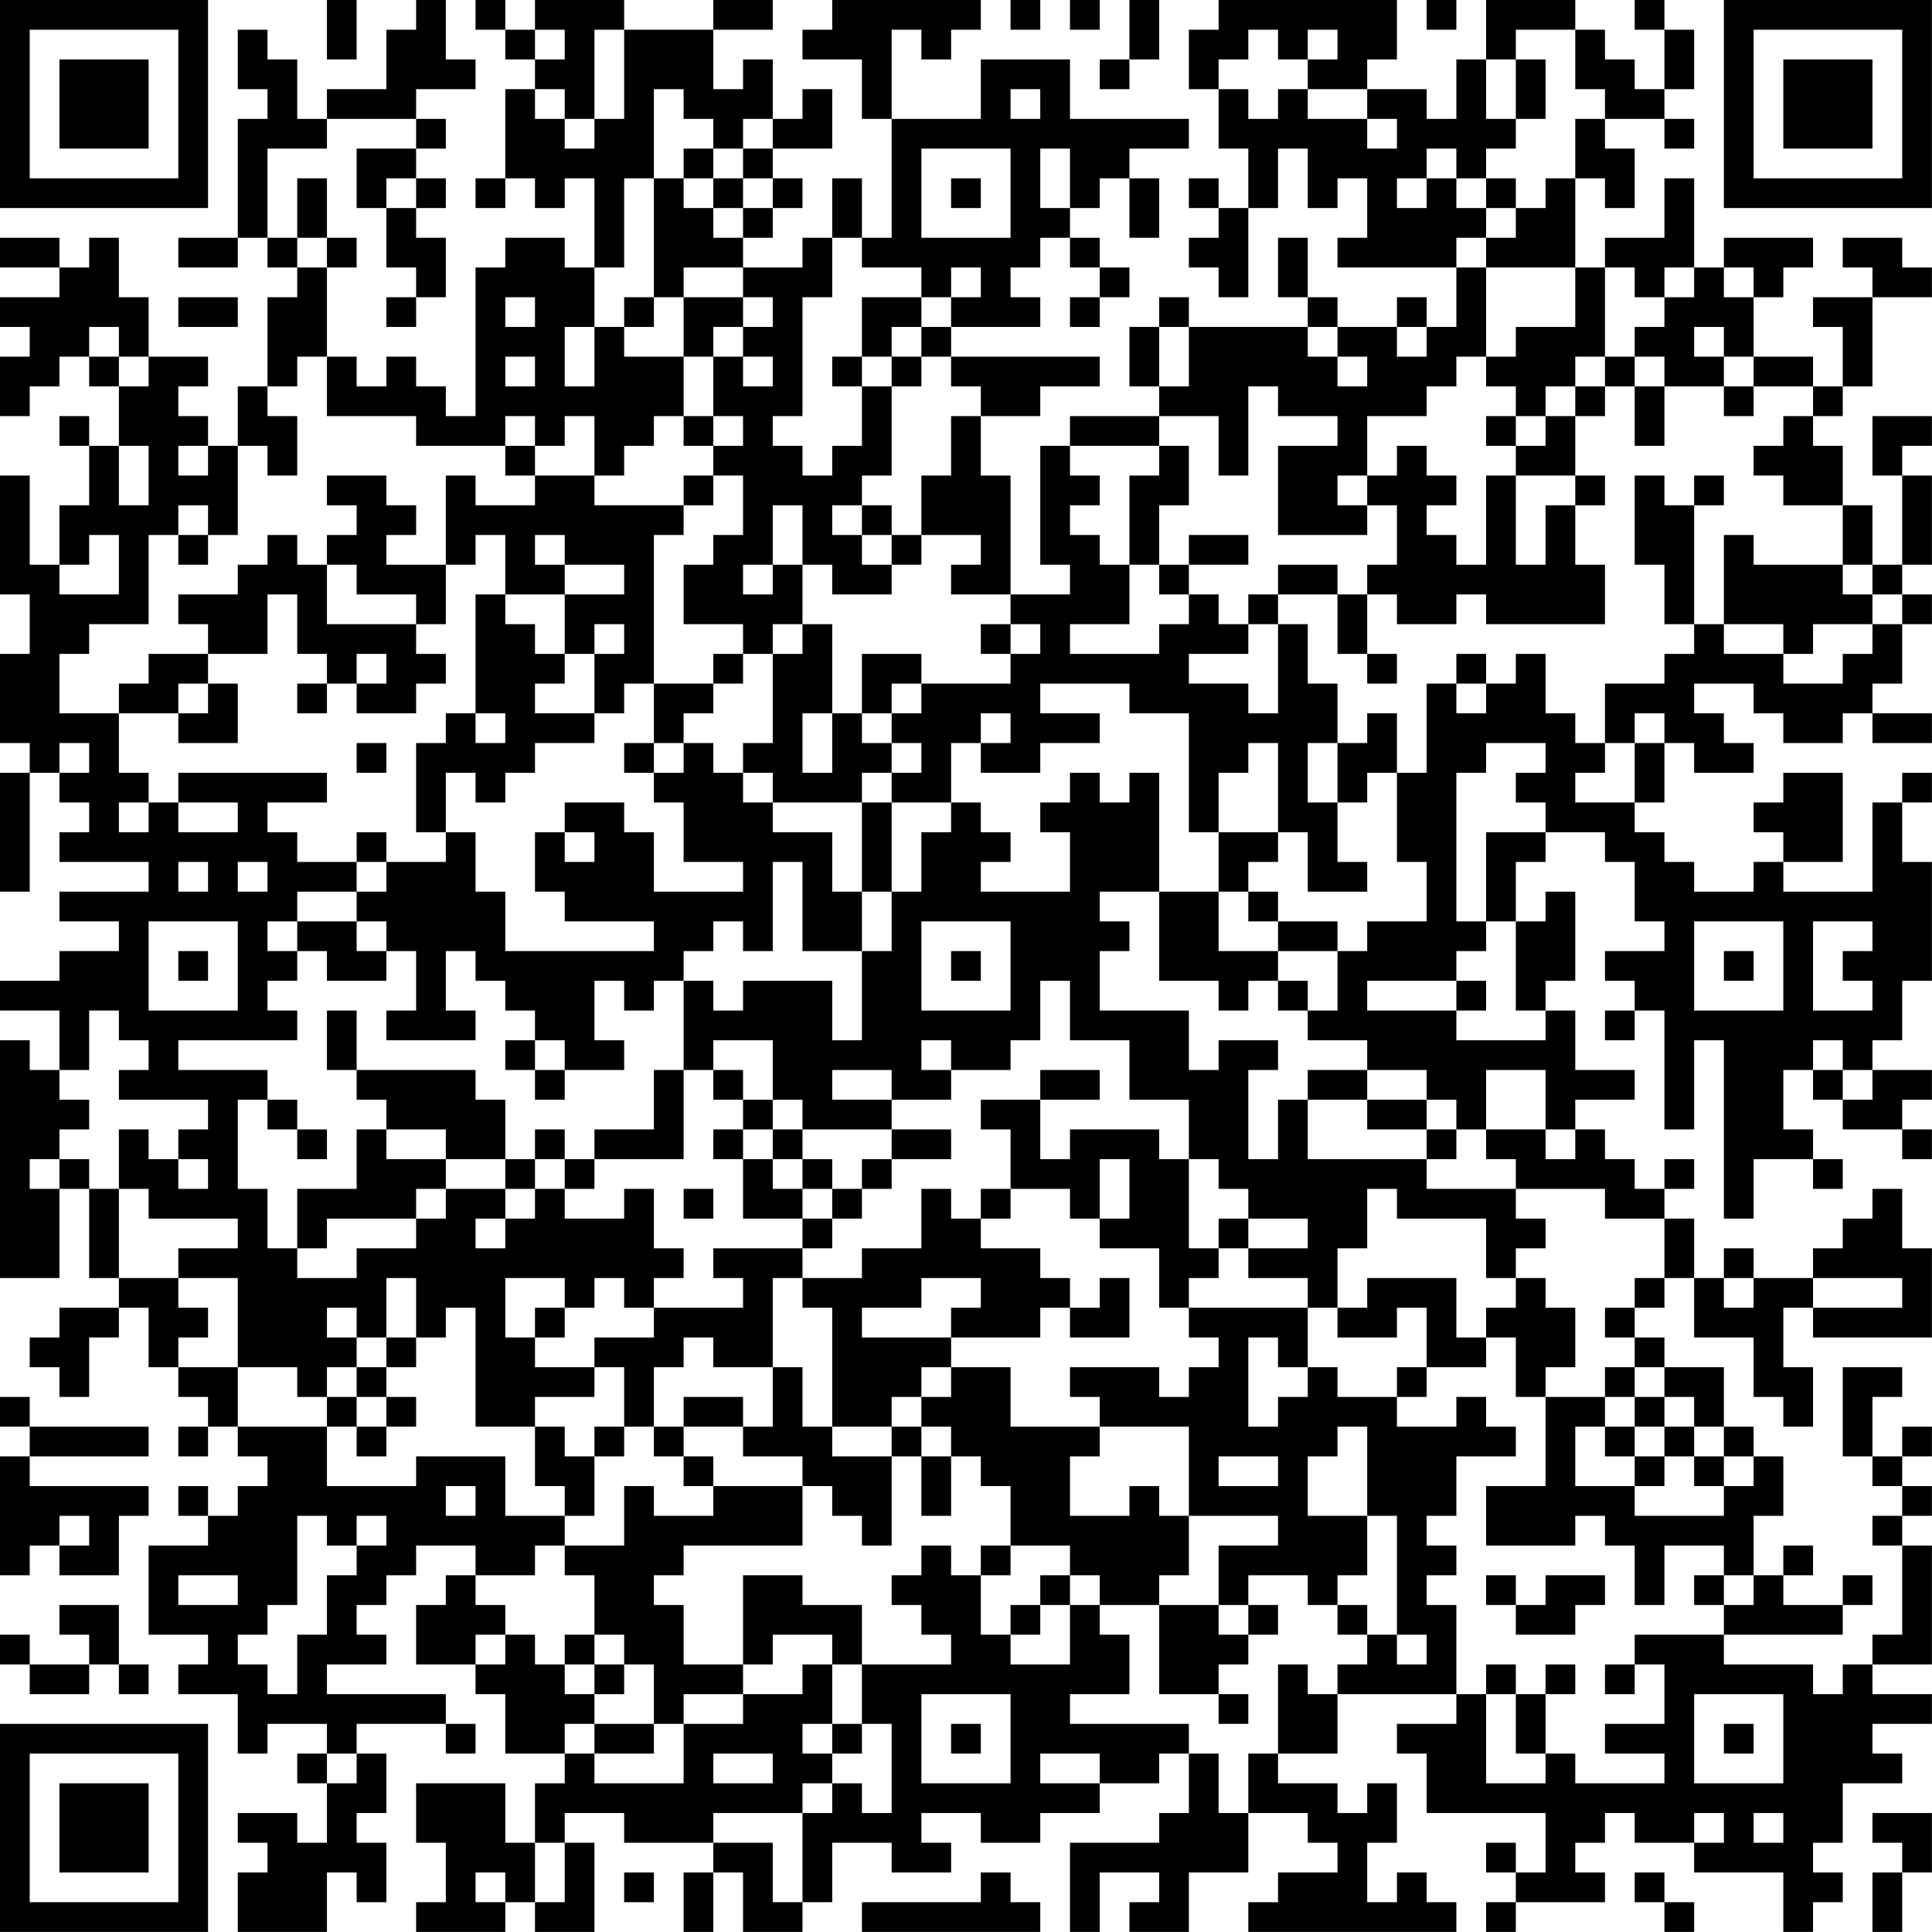 <?xml version="1.0" encoding="UTF-8"?>
<svg xmlns="http://www.w3.org/2000/svg" version="1.1" width="250" height="250" viewBox="0 0 250 250"><rect x="0" y="0" width="250" height="250" fill="#ffffff"/><g transform="scale(3.846)"><g transform="translate(0,0)"><path fill-rule="evenodd" d="M11 0L11 2L12 2L12 0ZM14 0L14 1L13 1L13 3L11 3L11 4L10 4L10 2L9 2L9 1L8 1L8 3L9 3L9 4L8 4L8 8L6 8L6 9L8 9L8 8L9 8L9 9L10 9L10 10L9 10L9 13L8 13L8 15L7 15L7 14L6 14L6 13L7 13L7 12L5 12L5 10L4 10L4 8L3 8L3 9L2 9L2 8L0 8L0 9L2 9L2 10L0 10L0 11L1 11L1 12L0 12L0 14L1 14L1 13L2 13L2 12L3 12L3 13L4 13L4 15L3 15L3 14L2 14L2 15L3 15L3 17L2 17L2 19L1 19L1 16L0 16L0 20L1 20L1 22L0 22L0 25L1 25L1 26L0 26L0 30L1 30L1 26L2 26L2 27L3 27L3 28L2 28L2 29L5 29L5 30L2 30L2 31L4 31L4 32L2 32L2 33L0 33L0 34L2 34L2 36L1 36L1 35L0 35L0 43L2 43L2 40L3 40L3 43L4 43L4 44L2 44L2 45L1 45L1 46L2 46L2 47L3 47L3 45L4 45L4 44L5 44L5 46L6 46L6 47L7 47L7 48L6 48L6 49L7 49L7 48L8 48L8 49L9 49L9 50L8 50L8 51L7 51L7 50L6 50L6 51L7 51L7 52L5 52L5 55L7 55L7 56L6 56L6 57L8 57L8 59L9 59L9 58L11 58L11 59L10 59L10 60L11 60L11 62L10 62L10 61L8 61L8 62L9 62L9 63L8 63L8 65L11 65L11 63L12 63L12 64L13 64L13 62L12 62L12 61L13 61L13 59L12 59L12 58L15 58L15 59L16 59L16 58L15 58L15 57L11 57L11 56L13 56L13 55L12 55L12 54L13 54L13 53L14 53L14 52L16 52L16 53L15 53L15 54L14 54L14 56L16 56L16 57L17 57L17 59L19 59L19 60L18 60L18 62L17 62L17 60L14 60L14 62L15 62L15 64L14 64L14 65L17 65L17 64L18 64L18 65L20 65L20 62L19 62L19 61L21 61L21 62L24 62L24 63L23 63L23 65L24 65L24 63L25 63L25 65L27 65L27 64L28 64L28 62L30 62L30 63L32 63L32 62L31 62L31 61L33 61L33 62L35 62L35 61L37 61L37 60L39 60L39 59L40 59L40 61L39 61L39 62L36 62L36 65L37 65L37 63L39 63L39 64L38 64L38 65L40 65L40 63L42 63L42 61L44 61L44 62L45 62L45 63L43 63L43 64L42 64L42 65L49 65L49 64L48 64L48 63L47 63L47 64L46 64L46 62L47 62L47 60L46 60L46 61L45 61L45 60L43 60L43 59L45 59L45 57L49 57L49 58L47 58L47 59L48 59L48 61L52 61L52 63L51 63L51 62L50 62L50 63L51 63L51 64L50 64L50 65L51 65L51 64L54 64L54 63L53 63L53 62L54 62L54 61L55 61L55 62L57 62L57 63L60 63L60 65L61 65L61 64L62 64L62 63L61 63L61 62L62 62L62 60L64 60L64 59L63 59L63 58L65 58L65 57L63 57L63 56L65 56L65 52L64 52L64 51L65 51L65 50L64 50L64 49L65 49L65 48L64 48L64 49L63 49L63 47L64 47L64 46L62 46L62 49L63 49L63 50L64 50L64 51L63 51L63 52L64 52L64 55L63 55L63 56L62 56L62 57L61 57L61 56L58 56L58 55L62 55L62 54L63 54L63 53L62 53L62 54L60 54L60 53L61 53L61 52L60 52L60 53L59 53L59 51L60 51L60 49L59 49L59 48L58 48L58 46L56 46L56 45L55 45L55 44L56 44L56 43L57 43L57 45L59 45L59 47L60 47L60 48L61 48L61 46L60 46L60 44L61 44L61 45L65 45L65 42L64 42L64 40L63 40L63 41L62 41L62 42L61 42L61 43L59 43L59 42L58 42L58 43L57 43L57 41L56 41L56 40L57 40L57 39L56 39L56 40L55 40L55 39L54 39L54 38L53 38L53 37L55 37L55 36L53 36L53 34L52 34L52 33L53 33L53 30L52 30L52 31L51 31L51 29L52 29L52 28L54 28L54 29L55 29L55 31L56 31L56 32L54 32L54 33L55 33L55 34L54 34L54 35L55 35L55 34L56 34L56 38L57 38L57 35L58 35L58 41L59 41L59 39L61 39L61 40L62 40L62 39L61 39L61 38L60 38L60 36L61 36L61 37L62 37L62 38L64 38L64 39L65 39L65 38L64 38L64 37L65 37L65 36L63 36L63 35L64 35L64 33L65 33L65 29L64 29L64 27L65 27L65 26L64 26L64 27L63 27L63 30L60 30L60 29L62 29L62 26L60 26L60 27L59 27L59 28L60 28L60 29L59 29L59 30L57 30L57 29L56 29L56 28L55 28L55 27L56 27L56 25L57 25L57 26L59 26L59 25L58 25L58 24L57 24L57 23L59 23L59 24L60 24L60 25L62 25L62 24L63 24L63 25L65 25L65 24L63 24L63 23L64 23L64 21L65 21L65 20L64 20L64 19L65 19L65 16L64 16L64 15L65 15L65 14L63 14L63 16L64 16L64 19L63 19L63 17L62 17L62 15L61 15L61 14L62 14L62 13L63 13L63 10L65 10L65 9L64 9L64 8L62 8L62 9L63 9L63 10L61 10L61 11L62 11L62 13L61 13L61 12L59 12L59 10L60 10L60 9L61 9L61 8L58 8L58 9L57 9L57 6L56 6L56 8L54 8L54 9L53 9L53 6L54 6L54 7L55 7L55 5L54 5L54 4L56 4L56 5L57 5L57 4L56 4L56 3L57 3L57 1L56 1L56 0L55 0L55 1L56 1L56 3L55 3L55 2L54 2L54 1L53 1L53 0L50 0L50 2L49 2L49 4L48 4L48 3L46 3L46 2L47 2L47 0L41 0L41 1L40 1L40 3L41 3L41 5L42 5L42 7L41 7L41 6L40 6L40 7L41 7L41 8L40 8L40 9L41 9L41 10L42 10L42 7L43 7L43 5L44 5L44 7L45 7L45 6L46 6L46 8L45 8L45 9L49 9L49 11L48 11L48 10L47 10L47 11L45 11L45 10L44 10L44 8L43 8L43 10L44 10L44 11L40 11L40 10L39 10L39 11L38 11L38 13L39 13L39 14L36 14L36 15L35 15L35 19L36 19L36 20L34 20L34 16L33 16L33 14L35 14L35 13L37 13L37 12L32 12L32 11L35 11L35 10L34 10L34 9L35 9L35 8L36 8L36 9L37 9L37 10L36 10L36 11L37 11L37 10L38 10L38 9L37 9L37 8L36 8L36 7L37 7L37 6L38 6L38 8L39 8L39 6L38 6L38 5L40 5L40 4L36 4L36 2L33 2L33 4L30 4L30 1L31 1L31 2L32 2L32 1L33 1L33 0L28 0L28 1L27 1L27 2L29 2L29 4L30 4L30 8L29 8L29 6L28 6L28 8L27 8L27 9L25 9L25 8L26 8L26 7L27 7L27 6L26 6L26 5L28 5L28 3L27 3L27 4L26 4L26 2L25 2L25 3L24 3L24 1L26 1L26 0L24 0L24 1L21 1L21 0L18 0L18 1L17 1L17 0L16 0L16 1L17 1L17 2L18 2L18 3L17 3L17 6L16 6L16 7L17 7L17 6L18 6L18 7L19 7L19 6L20 6L20 9L19 9L19 8L17 8L17 9L16 9L16 14L15 14L15 13L14 13L14 12L13 12L13 13L12 13L12 12L11 12L11 9L12 9L12 8L11 8L11 6L10 6L10 8L9 8L9 5L11 5L11 4L14 4L14 5L12 5L12 7L13 7L13 9L14 9L14 10L13 10L13 11L14 11L14 10L15 10L15 8L14 8L14 7L15 7L15 6L14 6L14 5L15 5L15 4L14 4L14 3L16 3L16 2L15 2L15 0ZM34 0L34 1L35 1L35 0ZM36 0L36 1L37 1L37 0ZM38 0L38 2L37 2L37 3L38 3L38 2L39 2L39 0ZM48 0L48 1L49 1L49 0ZM18 1L18 2L19 2L19 1ZM20 1L20 4L19 4L19 3L18 3L18 4L19 4L19 5L20 5L20 4L21 4L21 1ZM42 1L42 2L41 2L41 3L42 3L42 4L43 4L43 3L44 3L44 4L46 4L46 5L47 5L47 4L46 4L46 3L44 3L44 2L45 2L45 1L44 1L44 2L43 2L43 1ZM51 1L51 2L50 2L50 4L51 4L51 5L50 5L50 6L49 6L49 5L48 5L48 6L47 6L47 7L48 7L48 6L49 6L49 7L50 7L50 8L49 8L49 9L50 9L50 12L49 12L49 13L48 13L48 14L46 14L46 16L45 16L45 17L46 17L46 18L43 18L43 15L45 15L45 14L43 14L43 13L42 13L42 16L41 16L41 14L39 14L39 15L36 15L36 16L37 16L37 17L36 17L36 18L37 18L37 19L38 19L38 21L36 21L36 22L39 22L39 21L40 21L40 20L41 20L41 21L42 21L42 22L40 22L40 23L42 23L42 24L43 24L43 21L44 21L44 23L45 23L45 25L44 25L44 27L45 27L45 29L46 29L46 30L44 30L44 28L43 28L43 25L42 25L42 26L41 26L41 28L40 28L40 24L38 24L38 23L35 23L35 24L37 24L37 25L35 25L35 26L33 26L33 25L34 25L34 24L33 24L33 25L32 25L32 27L30 27L30 26L31 26L31 25L30 25L30 24L31 24L31 23L34 23L34 22L35 22L35 21L34 21L34 20L32 20L32 19L33 19L33 18L31 18L31 16L32 16L32 14L33 14L33 13L32 13L32 12L31 12L31 11L32 11L32 10L33 10L33 9L32 9L32 10L31 10L31 9L29 9L29 8L28 8L28 10L27 10L27 14L26 14L26 15L27 15L27 16L28 16L28 15L29 15L29 13L30 13L30 16L29 16L29 17L28 17L28 18L29 18L29 19L30 19L30 20L28 20L28 19L27 19L27 17L26 17L26 19L25 19L25 20L26 20L26 19L27 19L27 21L26 21L26 22L25 22L25 21L23 21L23 19L24 19L24 18L25 18L25 16L24 16L24 15L25 15L25 14L24 14L24 12L25 12L25 13L26 13L26 12L25 12L25 11L26 11L26 10L25 10L25 9L23 9L23 10L22 10L22 6L23 6L23 7L24 7L24 8L25 8L25 7L26 7L26 6L25 6L25 5L26 5L26 4L25 4L25 5L24 5L24 4L23 4L23 3L22 3L22 6L21 6L21 9L20 9L20 11L19 11L19 13L20 13L20 11L21 11L21 12L23 12L23 14L22 14L22 15L21 15L21 16L20 16L20 14L19 14L19 15L18 15L18 14L17 14L17 15L14 15L14 14L11 14L11 12L10 12L10 13L9 13L9 14L10 14L10 16L9 16L9 15L8 15L8 18L7 18L7 17L6 17L6 18L5 18L5 21L3 21L3 22L2 22L2 24L4 24L4 26L5 26L5 27L4 27L4 28L5 28L5 27L6 27L6 28L8 28L8 27L6 27L6 26L11 26L11 27L9 27L9 28L10 28L10 29L12 29L12 30L10 30L10 31L9 31L9 32L10 32L10 33L9 33L9 34L10 34L10 35L6 35L6 36L9 36L9 37L8 37L8 40L9 40L9 42L10 42L10 43L12 43L12 42L14 42L14 41L15 41L15 40L17 40L17 41L16 41L16 42L17 42L17 41L18 41L18 40L19 40L19 41L21 41L21 40L22 40L22 42L23 42L23 43L22 43L22 44L21 44L21 43L20 43L20 44L19 44L19 43L17 43L17 45L18 45L18 46L20 46L20 47L18 47L18 48L16 48L16 44L15 44L15 45L14 45L14 43L13 43L13 45L12 45L12 44L11 44L11 45L12 45L12 46L11 46L11 47L10 47L10 46L8 46L8 43L6 43L6 42L8 42L8 41L5 41L5 40L4 40L4 38L5 38L5 39L6 39L6 40L7 40L7 39L6 39L6 38L7 38L7 37L4 37L4 36L5 36L5 35L4 35L4 34L3 34L3 36L2 36L2 37L3 37L3 38L2 38L2 39L1 39L1 40L2 40L2 39L3 39L3 40L4 40L4 43L6 43L6 44L7 44L7 45L6 45L6 46L8 46L8 48L11 48L11 50L14 50L14 49L17 49L17 51L19 51L19 52L18 52L18 53L16 53L16 54L17 54L17 55L16 55L16 56L17 56L17 55L18 55L18 56L19 56L19 57L20 57L20 58L19 58L19 59L20 59L20 60L23 60L23 58L25 58L25 57L27 57L27 56L28 56L28 58L27 58L27 59L28 59L28 60L27 60L27 61L24 61L24 62L26 62L26 64L27 64L27 61L28 61L28 60L29 60L29 61L30 61L30 58L29 58L29 56L32 56L32 55L31 55L31 54L30 54L30 53L31 53L31 52L32 52L32 53L33 53L33 55L34 55L34 56L36 56L36 54L37 54L37 55L38 55L38 57L36 57L36 58L40 58L40 59L41 59L41 61L42 61L42 59L43 59L43 56L44 56L44 57L45 57L45 56L46 56L46 55L47 55L47 56L48 56L48 55L47 55L47 51L46 51L46 48L45 48L45 49L44 49L44 51L46 51L46 53L45 53L45 54L44 54L44 53L42 53L42 54L41 54L41 52L43 52L43 51L40 51L40 48L37 48L37 47L36 47L36 46L39 46L39 47L40 47L40 46L41 46L41 45L40 45L40 44L44 44L44 46L43 46L43 45L42 45L42 48L43 48L43 47L44 47L44 46L45 46L45 47L47 47L47 48L49 48L49 47L50 47L50 48L51 48L51 49L49 49L49 51L48 51L48 52L49 52L49 53L48 53L48 54L49 54L49 57L50 57L50 60L52 60L52 59L53 59L53 60L56 60L56 59L54 59L54 58L56 58L56 56L55 56L55 55L58 55L58 54L59 54L59 53L58 53L58 52L56 52L56 54L55 54L55 52L54 52L54 51L53 51L53 52L50 52L50 50L52 50L52 47L54 47L54 48L53 48L53 50L55 50L55 51L58 51L58 50L59 50L59 49L58 49L58 48L57 48L57 47L56 47L56 46L55 46L55 45L54 45L54 44L55 44L55 43L56 43L56 41L54 41L54 40L51 40L51 39L50 39L50 38L52 38L52 39L53 39L53 38L52 38L52 36L50 36L50 38L49 38L49 37L48 37L48 36L46 36L46 35L44 35L44 34L45 34L45 32L46 32L46 31L48 31L48 29L47 29L47 26L48 26L48 23L49 23L49 24L50 24L50 23L51 23L51 22L52 22L52 24L53 24L53 25L54 25L54 26L53 26L53 27L55 27L55 25L56 25L56 24L55 24L55 25L54 25L54 23L56 23L56 22L57 22L57 21L58 21L58 22L60 22L60 23L62 23L62 22L63 22L63 21L64 21L64 20L63 20L63 19L62 19L62 17L60 17L60 16L59 16L59 15L60 15L60 14L61 14L61 13L59 13L59 12L58 12L58 11L57 11L57 12L58 12L58 13L56 13L56 12L55 12L55 11L56 11L56 10L57 10L57 9L56 9L56 10L55 10L55 9L54 9L54 12L53 12L53 13L52 13L52 14L51 14L51 13L50 13L50 12L51 12L51 11L53 11L53 9L50 9L50 8L51 8L51 7L52 7L52 6L53 6L53 4L54 4L54 3L53 3L53 1ZM51 2L51 4L52 4L52 2ZM34 3L34 4L35 4L35 3ZM23 5L23 6L24 6L24 7L25 7L25 6L24 6L24 5ZM31 5L31 8L34 8L34 5ZM35 5L35 7L36 7L36 5ZM13 6L13 7L14 7L14 6ZM32 6L32 7L33 7L33 6ZM50 6L50 7L51 7L51 6ZM10 8L10 9L11 9L11 8ZM58 9L58 10L59 10L59 9ZM6 10L6 11L8 11L8 10ZM17 10L17 11L18 11L18 10ZM21 10L21 11L22 11L22 10ZM23 10L23 12L24 12L24 11L25 11L25 10ZM29 10L29 12L28 12L28 13L29 13L29 12L30 12L30 13L31 13L31 12L30 12L30 11L31 11L31 10ZM3 11L3 12L4 12L4 13L5 13L5 12L4 12L4 11ZM39 11L39 13L40 13L40 11ZM44 11L44 12L45 12L45 13L46 13L46 12L45 12L45 11ZM47 11L47 12L48 12L48 11ZM17 12L17 13L18 13L18 12ZM54 12L54 13L53 13L53 14L52 14L52 15L51 15L51 14L50 14L50 15L51 15L51 16L50 16L50 19L49 19L49 18L48 18L48 17L49 17L49 16L48 16L48 15L47 15L47 16L46 16L46 17L47 17L47 19L46 19L46 20L45 20L45 19L43 19L43 20L42 20L42 21L43 21L43 20L45 20L45 22L46 22L46 23L47 23L47 22L46 22L46 20L47 20L47 21L49 21L49 20L50 20L50 21L54 21L54 19L53 19L53 17L54 17L54 16L53 16L53 14L54 14L54 13L55 13L55 15L56 15L56 13L55 13L55 12ZM58 13L58 14L59 14L59 13ZM23 14L23 15L24 15L24 14ZM4 15L4 17L5 17L5 15ZM6 15L6 16L7 16L7 15ZM17 15L17 16L18 16L18 17L16 17L16 16L15 16L15 19L13 19L13 18L14 18L14 17L13 17L13 16L11 16L11 17L12 17L12 18L11 18L11 19L10 19L10 18L9 18L9 19L8 19L8 20L6 20L6 21L7 21L7 22L5 22L5 23L4 23L4 24L6 24L6 25L8 25L8 23L7 23L7 22L9 22L9 20L10 20L10 22L11 22L11 23L10 23L10 24L11 24L11 23L12 23L12 24L14 24L14 23L15 23L15 22L14 22L14 21L15 21L15 19L16 19L16 18L17 18L17 20L16 20L16 24L15 24L15 25L14 25L14 28L15 28L15 29L13 29L13 28L12 28L12 29L13 29L13 30L12 30L12 31L10 31L10 32L11 32L11 33L13 33L13 32L14 32L14 34L13 34L13 35L16 35L16 34L15 34L15 32L16 32L16 33L17 33L17 34L18 34L18 35L17 35L17 36L18 36L18 37L19 37L19 36L21 36L21 35L20 35L20 33L21 33L21 34L22 34L22 33L23 33L23 36L22 36L22 38L20 38L20 39L19 39L19 38L18 38L18 39L17 39L17 37L16 37L16 36L12 36L12 34L11 34L11 36L12 36L12 37L13 37L13 38L12 38L12 40L10 40L10 42L11 42L11 41L14 41L14 40L15 40L15 39L17 39L17 40L18 40L18 39L19 39L19 40L20 40L20 39L23 39L23 36L24 36L24 37L25 37L25 38L24 38L24 39L25 39L25 41L27 41L27 42L24 42L24 43L25 43L25 44L22 44L22 45L20 45L20 46L21 46L21 48L20 48L20 49L19 49L19 48L18 48L18 50L19 50L19 51L20 51L20 49L21 49L21 48L22 48L22 49L23 49L23 50L24 50L24 51L22 51L22 50L21 50L21 52L19 52L19 53L20 53L20 55L19 55L19 56L20 56L20 57L21 57L21 56L22 56L22 58L20 58L20 59L22 59L22 58L23 58L23 57L25 57L25 56L26 56L26 55L28 55L28 56L29 56L29 54L27 54L27 53L25 53L25 56L23 56L23 54L22 54L22 53L23 53L23 52L27 52L27 50L28 50L28 51L29 51L29 52L30 52L30 49L31 49L31 51L32 51L32 49L33 49L33 50L34 50L34 52L33 52L33 53L34 53L34 52L36 52L36 53L35 53L35 54L34 54L34 55L35 55L35 54L36 54L36 53L37 53L37 54L39 54L39 57L41 57L41 58L42 58L42 57L41 57L41 56L42 56L42 55L43 55L43 54L42 54L42 55L41 55L41 54L39 54L39 53L40 53L40 51L39 51L39 50L38 50L38 51L36 51L36 49L37 49L37 48L34 48L34 46L32 46L32 45L35 45L35 44L36 44L36 45L38 45L38 43L37 43L37 44L36 44L36 43L35 43L35 42L33 42L33 41L34 41L34 40L36 40L36 41L37 41L37 42L39 42L39 44L40 44L40 43L41 43L41 42L42 42L42 43L44 43L44 44L45 44L45 45L47 45L47 44L48 44L48 46L47 46L47 47L48 47L48 46L50 46L50 45L51 45L51 47L52 47L52 46L53 46L53 44L52 44L52 43L51 43L51 42L52 42L52 41L51 41L51 40L48 40L48 39L49 39L49 38L48 38L48 37L46 37L46 36L44 36L44 37L43 37L43 39L42 39L42 36L43 36L43 35L41 35L41 36L40 36L40 34L37 34L37 32L38 32L38 31L37 31L37 30L39 30L39 33L41 33L41 34L42 34L42 33L43 33L43 34L44 34L44 33L43 33L43 32L45 32L45 31L43 31L43 30L42 30L42 29L43 29L43 28L41 28L41 30L39 30L39 26L38 26L38 27L37 27L37 26L36 26L36 27L35 27L35 28L36 28L36 30L33 30L33 29L34 29L34 28L33 28L33 27L32 27L32 28L31 28L31 30L30 30L30 27L29 27L29 26L30 26L30 25L29 25L29 24L30 24L30 23L31 23L31 22L29 22L29 24L28 24L28 21L27 21L27 22L26 22L26 25L25 25L25 26L24 26L24 25L23 25L23 24L24 24L24 23L25 23L25 22L24 22L24 23L22 23L22 18L23 18L23 17L24 17L24 16L23 16L23 17L20 17L20 16L18 16L18 15ZM39 15L39 16L38 16L38 19L39 19L39 20L40 20L40 19L42 19L42 18L40 18L40 19L39 19L39 17L40 17L40 15ZM51 16L51 19L52 19L52 17L53 17L53 16ZM55 16L55 19L56 19L56 21L57 21L57 17L58 17L58 16L57 16L57 17L56 17L56 16ZM29 17L29 18L30 18L30 19L31 19L31 18L30 18L30 17ZM3 18L3 19L2 19L2 20L4 20L4 18ZM6 18L6 19L7 19L7 18ZM18 18L18 19L19 19L19 20L17 20L17 21L18 21L18 22L19 22L19 23L18 23L18 24L20 24L20 25L18 25L18 26L17 26L17 27L16 27L16 26L15 26L15 28L16 28L16 30L17 30L17 32L22 32L22 31L19 31L19 30L18 30L18 28L19 28L19 29L20 29L20 28L19 28L19 27L21 27L21 28L22 28L22 30L25 30L25 29L23 29L23 27L22 27L22 26L23 26L23 25L22 25L22 23L21 23L21 24L20 24L20 22L21 22L21 21L20 21L20 22L19 22L19 20L21 20L21 19L19 19L19 18ZM58 18L58 21L60 21L60 22L61 22L61 21L63 21L63 20L62 20L62 19L59 19L59 18ZM11 19L11 21L14 21L14 20L12 20L12 19ZM33 21L33 22L34 22L34 21ZM12 22L12 23L13 23L13 22ZM49 22L49 23L50 23L50 22ZM6 23L6 24L7 24L7 23ZM16 24L16 25L17 25L17 24ZM27 24L27 26L28 26L28 24ZM46 24L46 25L45 25L45 27L46 27L46 26L47 26L47 24ZM2 25L2 26L3 26L3 25ZM12 25L12 26L13 26L13 25ZM21 25L21 26L22 26L22 25ZM50 25L50 26L49 26L49 31L50 31L50 32L49 32L49 33L46 33L46 34L49 34L49 35L52 35L52 34L51 34L51 31L50 31L50 28L52 28L52 27L51 27L51 26L52 26L52 25ZM25 26L25 27L26 27L26 28L28 28L28 30L29 30L29 32L27 32L27 29L26 29L26 32L25 32L25 31L24 31L24 32L23 32L23 33L24 33L24 34L25 34L25 33L28 33L28 35L29 35L29 32L30 32L30 30L29 30L29 27L26 27L26 26ZM6 29L6 30L7 30L7 29ZM8 29L8 30L9 30L9 29ZM41 30L41 32L43 32L43 31L42 31L42 30ZM5 31L5 34L8 34L8 31ZM12 31L12 32L13 32L13 31ZM31 31L31 34L34 34L34 31ZM57 31L57 34L60 34L60 31ZM61 31L61 34L63 34L63 33L62 33L62 32L63 32L63 31ZM6 32L6 33L7 33L7 32ZM32 32L32 33L33 33L33 32ZM58 32L58 33L59 33L59 32ZM35 33L35 35L34 35L34 36L32 36L32 35L31 35L31 36L32 36L32 37L30 37L30 36L28 36L28 37L30 37L30 38L27 38L27 37L26 37L26 35L24 35L24 36L25 36L25 37L26 37L26 38L25 38L25 39L26 39L26 40L27 40L27 41L28 41L28 42L27 42L27 43L26 43L26 46L24 46L24 45L23 45L23 46L22 46L22 48L23 48L23 49L24 49L24 50L27 50L27 49L25 49L25 48L26 48L26 46L27 46L27 48L28 48L28 49L30 49L30 48L31 48L31 49L32 49L32 48L31 48L31 47L32 47L32 46L31 46L31 47L30 47L30 48L28 48L28 44L27 44L27 43L29 43L29 42L31 42L31 40L32 40L32 41L33 41L33 40L34 40L34 38L33 38L33 37L35 37L35 39L36 39L36 38L39 38L39 39L40 39L40 42L41 42L41 41L42 41L42 42L44 42L44 41L42 41L42 40L41 40L41 39L40 39L40 37L38 37L38 35L36 35L36 33ZM49 33L49 34L50 34L50 33ZM18 35L18 36L19 36L19 35ZM61 35L61 36L62 36L62 37L63 37L63 36L62 36L62 35ZM35 36L35 37L37 37L37 36ZM9 37L9 38L10 38L10 39L11 39L11 38L10 38L10 37ZM44 37L44 39L48 39L48 38L46 38L46 37ZM13 38L13 39L15 39L15 38ZM26 38L26 39L27 39L27 40L28 40L28 41L29 41L29 40L30 40L30 39L32 39L32 38L30 38L30 39L29 39L29 40L28 40L28 39L27 39L27 38ZM37 39L37 41L38 41L38 39ZM23 40L23 41L24 41L24 40ZM46 40L46 42L45 42L45 44L46 44L46 43L49 43L49 45L50 45L50 44L51 44L51 43L50 43L50 41L47 41L47 40ZM31 43L31 44L29 44L29 45L32 45L32 44L33 44L33 43ZM58 43L58 44L59 44L59 43ZM61 43L61 44L64 44L64 43ZM18 44L18 45L19 45L19 44ZM13 45L13 46L12 46L12 47L11 47L11 48L12 48L12 49L13 49L13 48L14 48L14 47L13 47L13 46L14 46L14 45ZM54 46L54 47L55 47L55 48L54 48L54 49L55 49L55 50L56 50L56 49L57 49L57 50L58 50L58 49L57 49L57 48L56 48L56 47L55 47L55 46ZM0 47L0 48L1 48L1 49L0 49L0 53L1 53L1 52L2 52L2 53L4 53L4 51L5 51L5 50L1 50L1 49L5 49L5 48L1 48L1 47ZM12 47L12 48L13 48L13 47ZM23 47L23 48L25 48L25 47ZM55 48L55 49L56 49L56 48ZM41 49L41 50L43 50L43 49ZM15 50L15 51L16 51L16 50ZM2 51L2 52L3 52L3 51ZM10 51L10 54L9 54L9 55L8 55L8 56L9 56L9 57L10 57L10 55L11 55L11 53L12 53L12 52L13 52L13 51L12 51L12 52L11 52L11 51ZM6 53L6 54L8 54L8 53ZM50 53L50 54L51 54L51 55L53 55L53 54L54 54L54 53L52 53L52 54L51 54L51 53ZM57 53L57 54L58 54L58 53ZM2 54L2 55L3 55L3 56L1 56L1 55L0 55L0 56L1 56L1 57L3 57L3 56L4 56L4 57L5 57L5 56L4 56L4 54ZM45 54L45 55L46 55L46 54ZM20 55L20 56L21 56L21 55ZM50 56L50 57L51 57L51 59L52 59L52 57L53 57L53 56L52 56L52 57L51 57L51 56ZM54 56L54 57L55 57L55 56ZM31 57L31 60L34 60L34 57ZM57 57L57 60L60 60L60 57ZM28 58L28 59L29 59L29 58ZM32 58L32 59L33 59L33 58ZM58 58L58 59L59 59L59 58ZM11 59L11 60L12 60L12 59ZM24 59L24 60L26 60L26 59ZM35 59L35 60L37 60L37 59ZM57 61L57 62L58 62L58 61ZM59 61L59 62L60 62L60 61ZM63 61L63 62L64 62L64 63L63 63L63 65L64 65L64 63L65 63L65 61ZM18 62L18 64L19 64L19 62ZM16 63L16 64L17 64L17 63ZM21 63L21 64L22 64L22 63ZM33 63L33 64L29 64L29 65L35 65L35 64L34 64L34 63ZM55 63L55 64L56 64L56 65L57 65L57 64L56 64L56 63ZM0 0L0 7L7 7L7 0ZM1 1L1 6L6 6L6 1ZM2 2L2 5L5 5L5 2ZM58 0L58 7L65 7L65 0ZM59 1L59 6L64 6L64 1ZM60 2L60 5L63 5L63 2ZM0 58L0 65L7 65L7 58ZM1 59L1 64L6 64L6 59ZM2 60L2 63L5 63L5 60Z" fill="#000000"/></g></g></svg>
